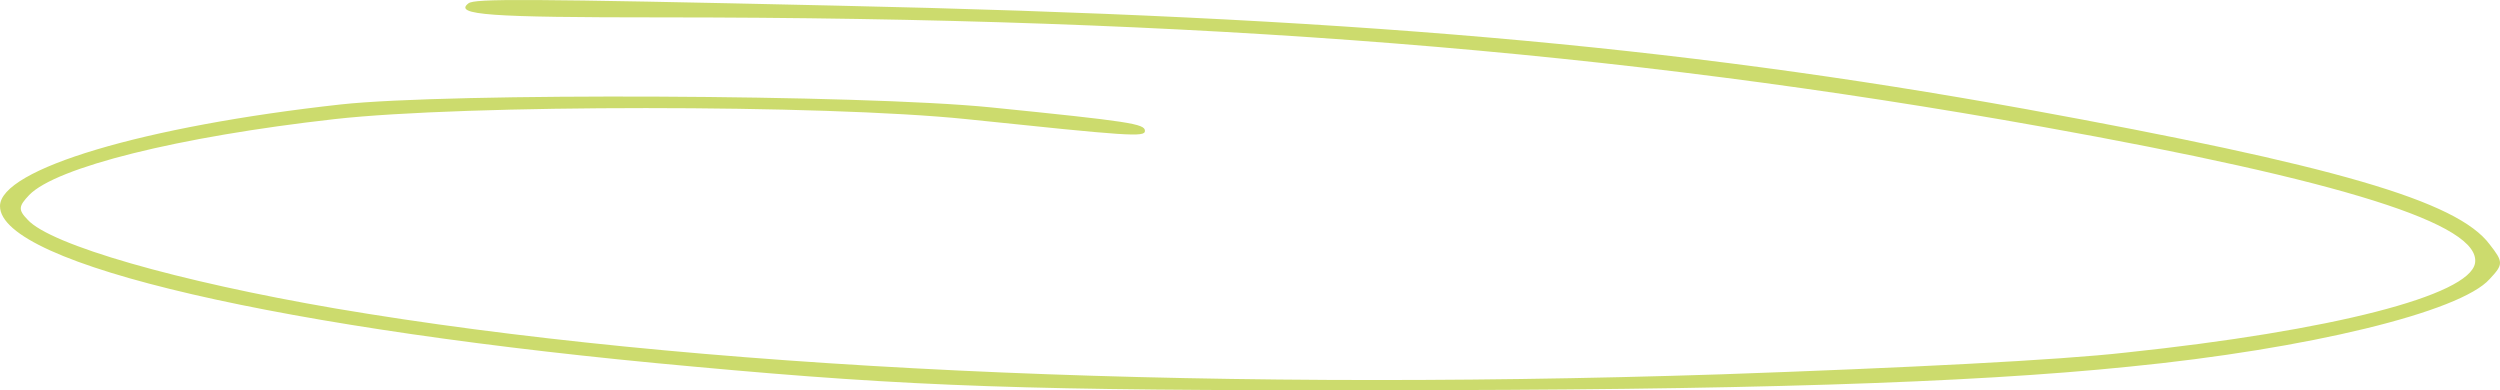 <?xml version="1.0" encoding="UTF-8"?> <svg xmlns="http://www.w3.org/2000/svg" width="410" height="64" viewBox="0 0 410 64" fill="none"><path d="M76.84 0.538C74.309 2.466 80.302 2.852 108.268 2.852C197.093 2.852 265.01 8.252 334.925 20.789C384.331 29.661 406.97 36.797 405.905 43.162C404.973 48.465 382.467 54.252 348.642 57.82C337.588 59.073 312.552 60.327 282.322 61.388C193.497 64.281 112.929 60.423 55 50.587C29.164 46.151 8.257 40.172 4.528 36.025C2.93 34.386 3.063 33.807 4.794 31.975C9.189 27.443 29.164 22.428 54.866 19.535C76.307 17.124 135.035 17.124 158.473 19.535C185.241 22.332 187.771 22.525 187.771 21.464C187.771 20.307 185.374 19.921 162.469 17.607C141.428 15.485 73.644 15.196 55.932 17.124C23.571 20.692 0 27.732 0 33.807C0 43.354 46.21 54.059 113.861 60.134C149.418 63.413 169.127 64.088 226.391 63.991C284.986 63.991 322.806 62.834 349.174 60.134C378.472 57.241 403.508 51.166 408.302 45.765C410.566 43.354 410.566 42.969 408.302 40.076C402.975 32.94 383 27.154 332.261 17.896C274.199 7.385 220.531 2.756 137.166 0.923C85.629 -0.234 77.905 -0.234 76.84 0.538Z" fill="#CCDB6D"></path></svg> 